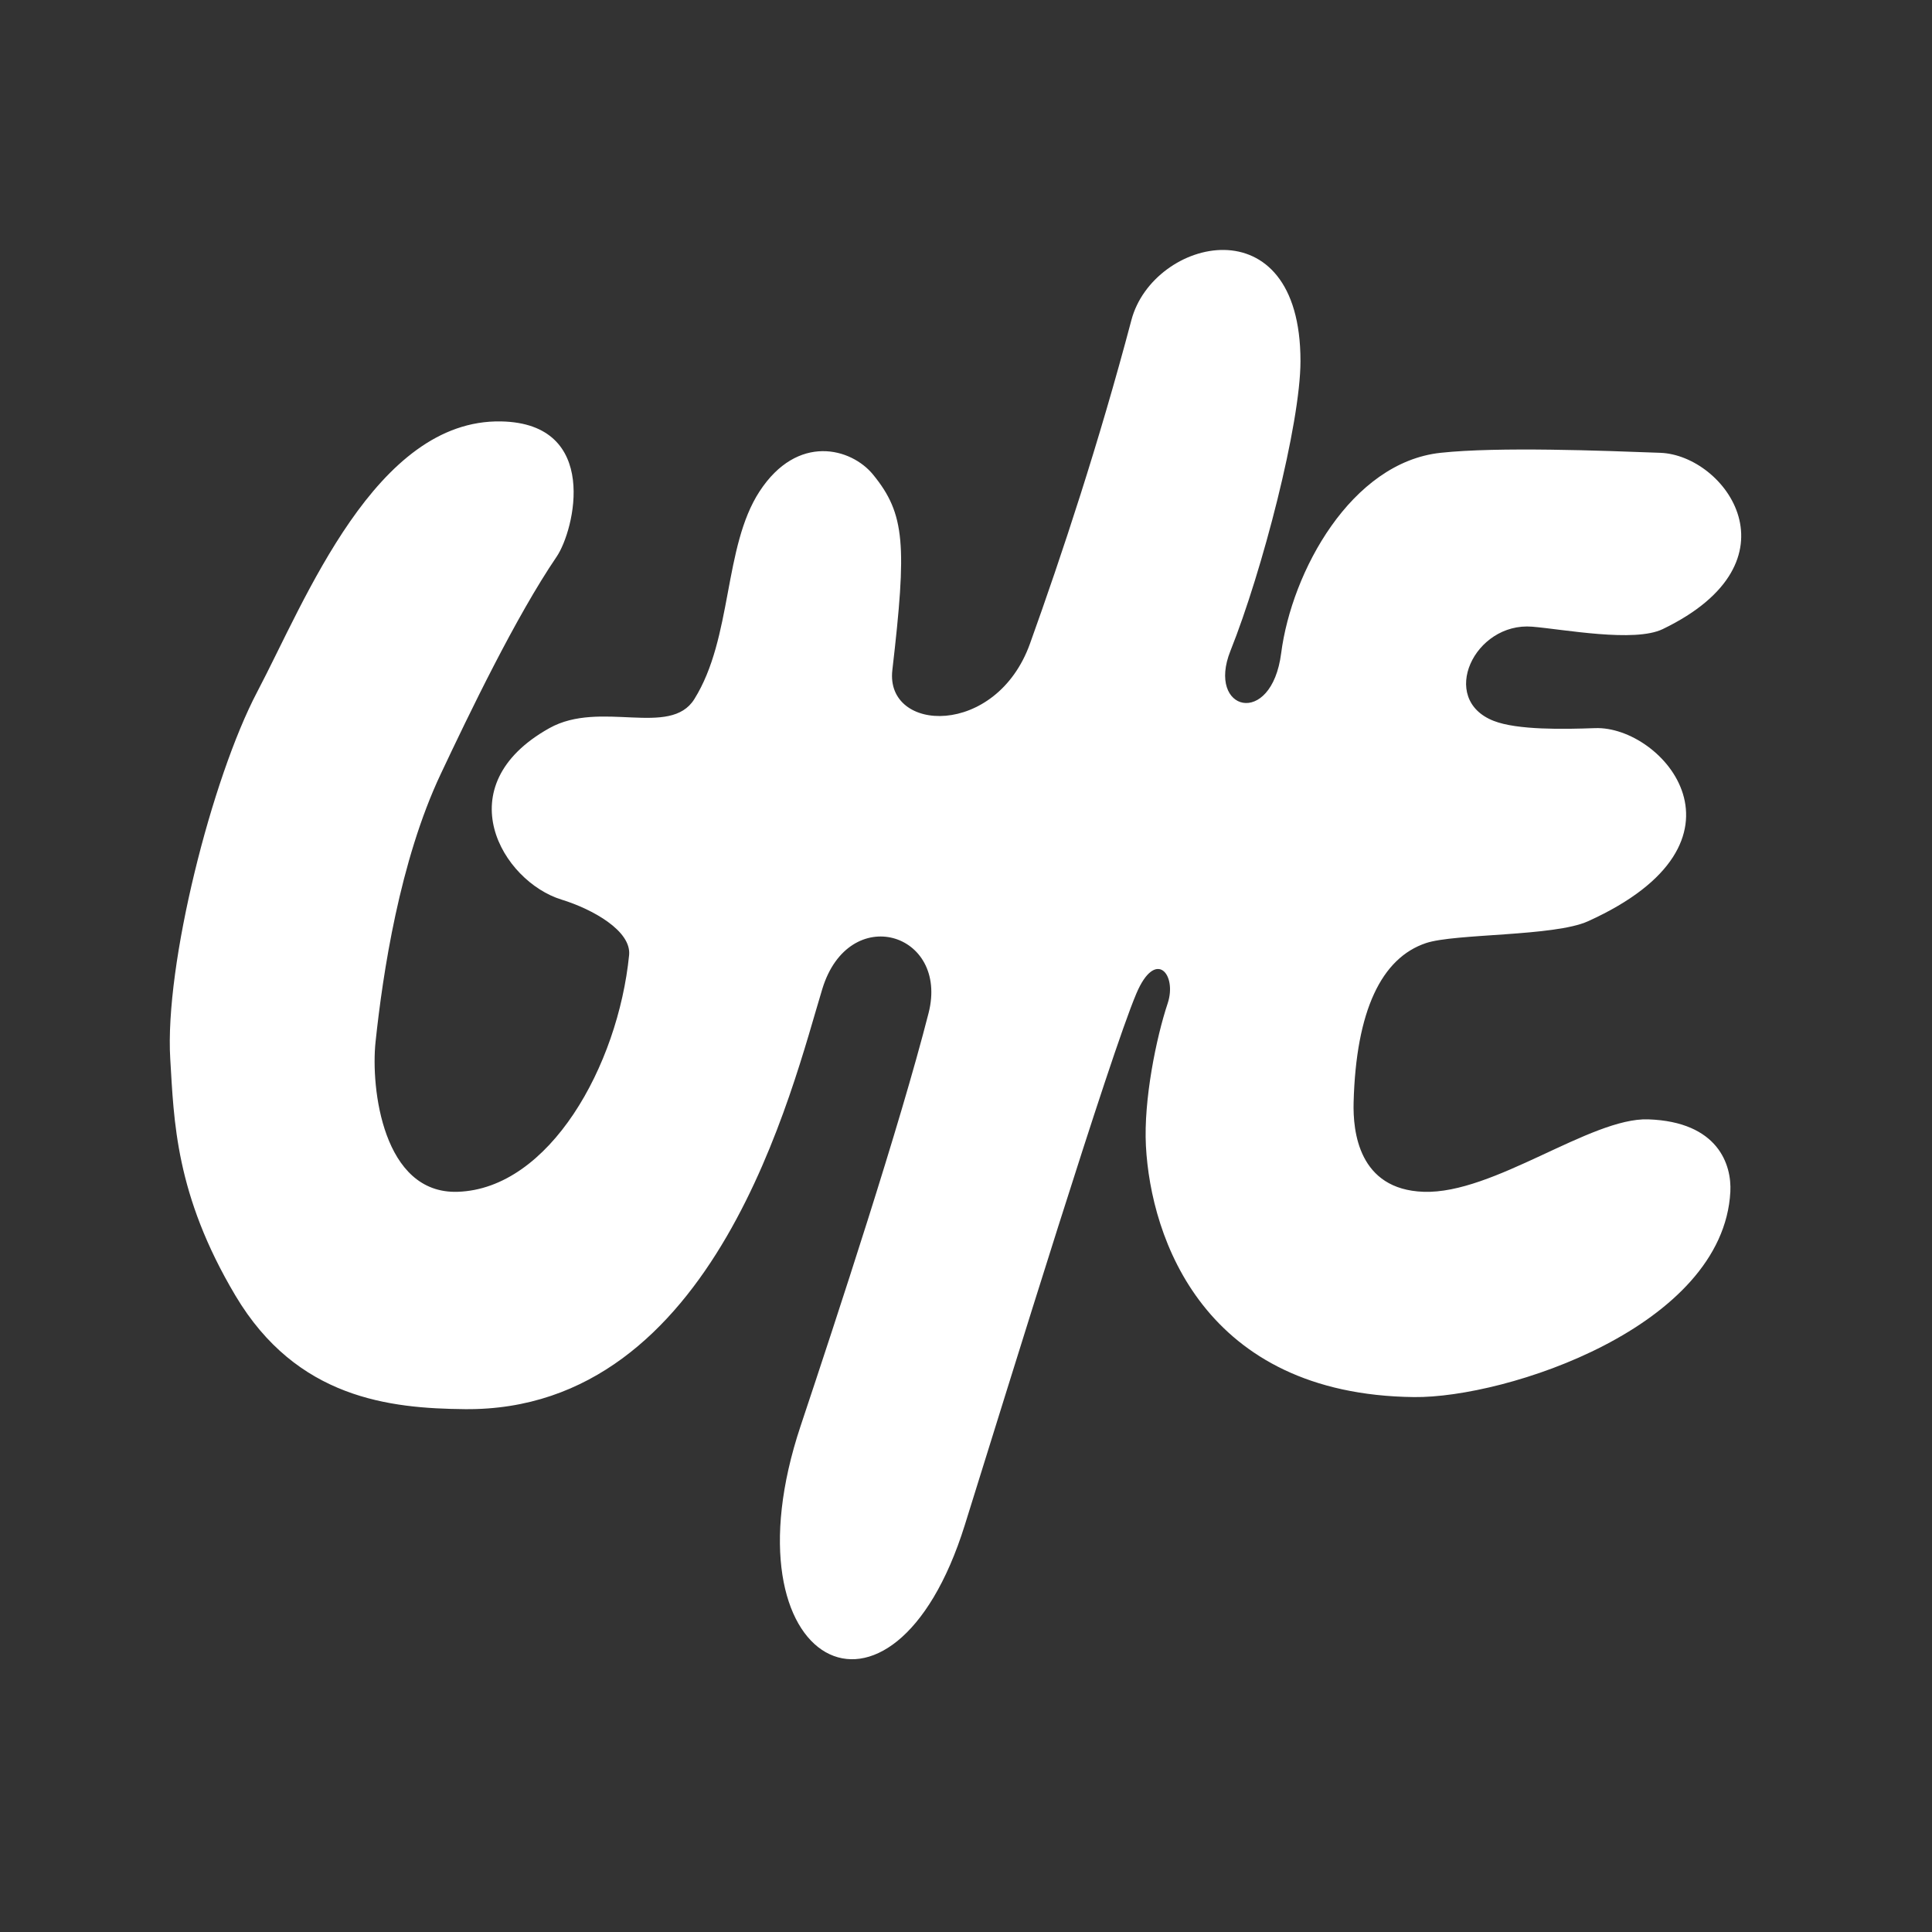 <svg id="Layer_1" data-name="Layer 1" xmlns="http://www.w3.org/2000/svg" viewBox="0 0 800 800"><rect x="0" y="0" width="800" height="800" fill="#333333" stroke="none"/><defs><style>.cls-1{fill:#fff;}</style></defs><title>logo_remake</title><path class="cls-1" d="M426.5,266.5c13.18-36.71,28.49-82.95,42-134,9-34,70-49,70,17,0,26-15.84,87.09-29,120-10,25,17,32,21,1,4.37-33.85,29-79,66-83,23.88-2.58,67.27-.88,91,0,27,1,59,45,1,73-11.73,5.66-41,.08-54-1-24-2-39,30-16,39,9.8,3.84,29,3.47,42,3,28-1,70,47-3,80-14,6.31-55,5-67,9-18.46,6.15-29,28-30,66-.31,11.9,2,36.07,29,37,29,1,69.14-30.82,93-30,29,1,34.6,18.84,34,30-3,56-92.94,85.44-131,85-87-1-109-65.83-111-104-1-19,4.28-44.85,9-59,4-12-5-23-13-4-11,26-51.76,158.42-71,220-30,96-101,58-68-41,15.3-45.9,41-124,53-171,8.54-33.45-33-46-44-10-12.4,40.6-44,175-148,174-31.06-.3-69.61-4.34-95-47-25-42-25.45-72.63-27-98-2.38-39,17.25-116.37,36-152,20-38,49-113,101-112,41.19.79,30.42,45.09,23,56-17,25-36.21,65-48,90-17,36-24,82.6-27,111-2,19,3,63,34,62,38-1.23,66.41-52.13,71-98,1-10-15-19-28-23-24.5-7.54-48-47-5-71,21.1-11.78,50,4,60-12,15.91-25.45,12-63,27-86,15.76-24.16,38-18,47-7,13.39,16.37,14,29.19,8,81C366.5,303.5,412.5,305.5,426.5,266.5Z"/></svg>